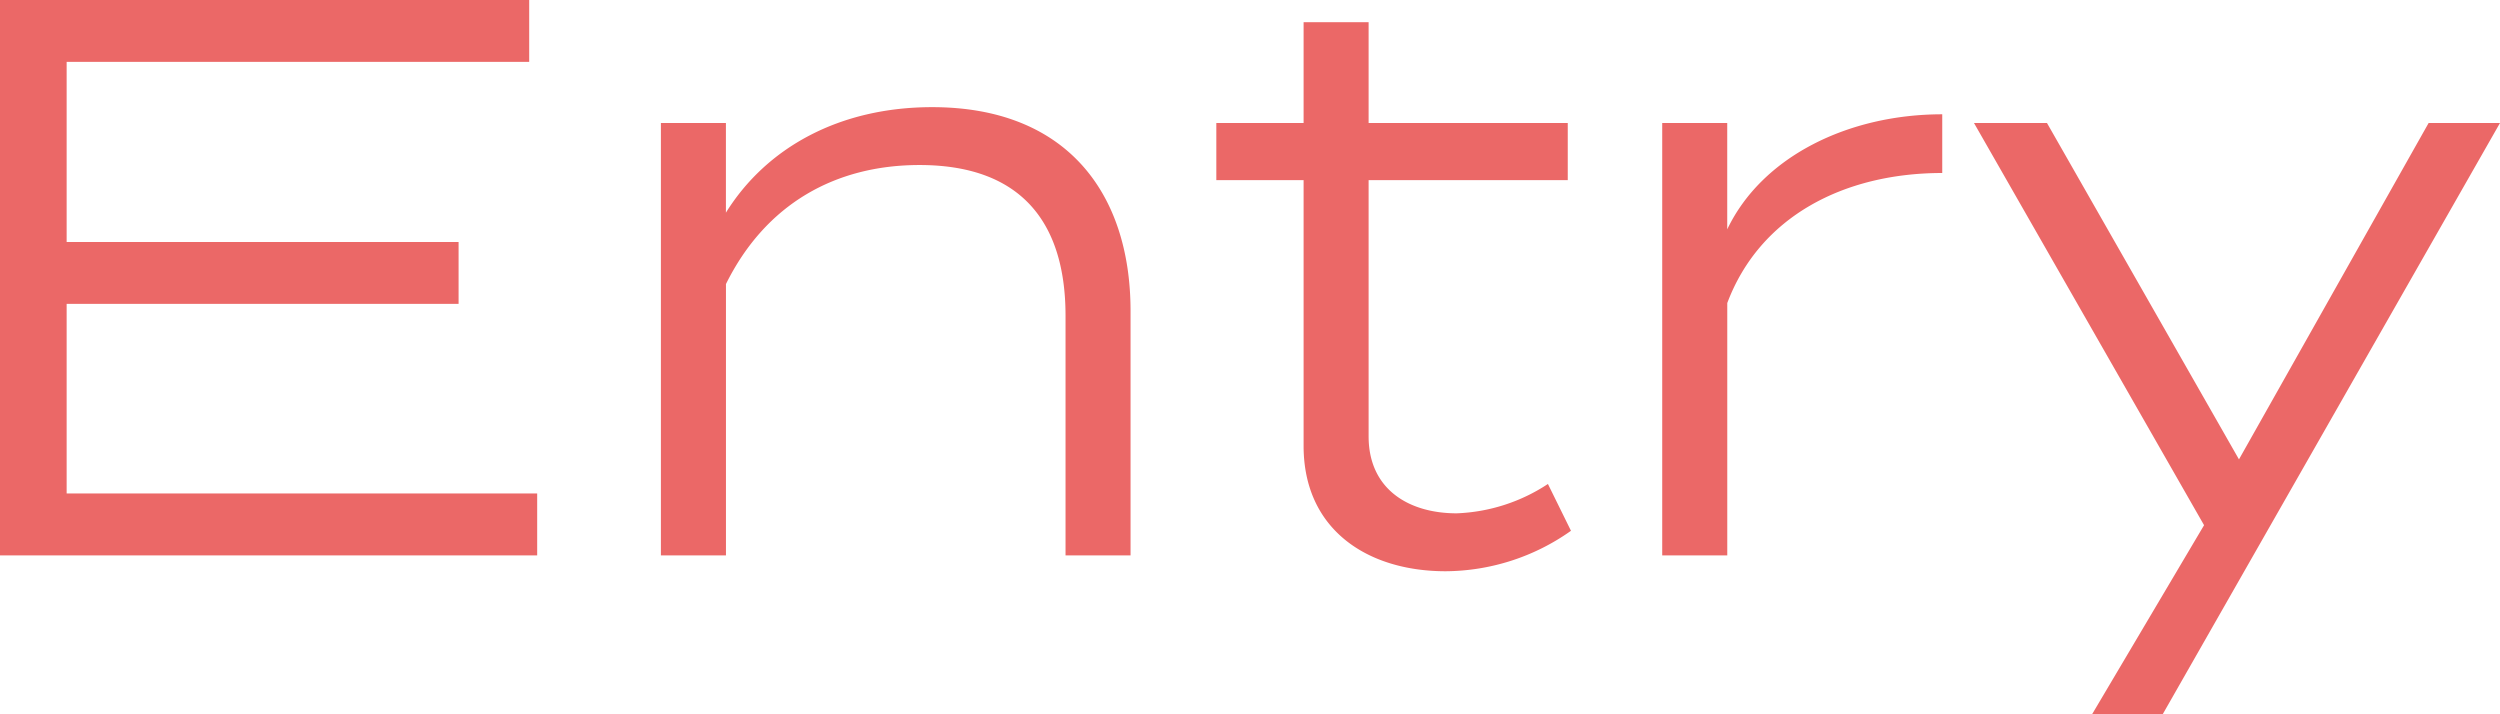 <svg xmlns="http://www.w3.org/2000/svg" width="226.872" height="64.8" viewBox="0 0 226.872 64.8"><path d="M14.4-5.616V-22.824H49.968V-28.44H14.4V-44.784H56.376V-50.4H8.352V0H57.1V-5.616ZM74.232,0V-24.624c3.6-7.272,9.936-10.8,17.568-10.8,8.856,0,13.248,4.824,13.248,13.68V0h5.9V-22.176c0-10.728-5.832-18.5-18-18.5-8.424,0-15.048,3.672-18.72,9.576V-39.24h-5.9V0Zm74.592-6.48a16.123,16.123,0,0,1-8.28,2.664c-4.32,0-7.992-2.16-7.992-6.984V-34.056h18.072V-39.24H132.552v-9.144h-5.9v9.144h-7.92v5.184h7.92v24.12c0,7.632,5.832,11.376,12.888,11.376a19.849,19.849,0,0,0,11.376-3.672ZM165.1,0V-22.9C168.048-30.744,175.68-34.7,184.608-34.7v-5.328c-8.5,0-16.344,3.816-19.512,10.44V-39.24h-5.9V0Zm63.648-39.24L211.536-8.712,194.112-39.24h-6.624l20.88,36.5L198.216,14.4h6.408l30.6-53.64Z" transform="translate(-8.352 50.4)" fill="#eb6867"/></svg>